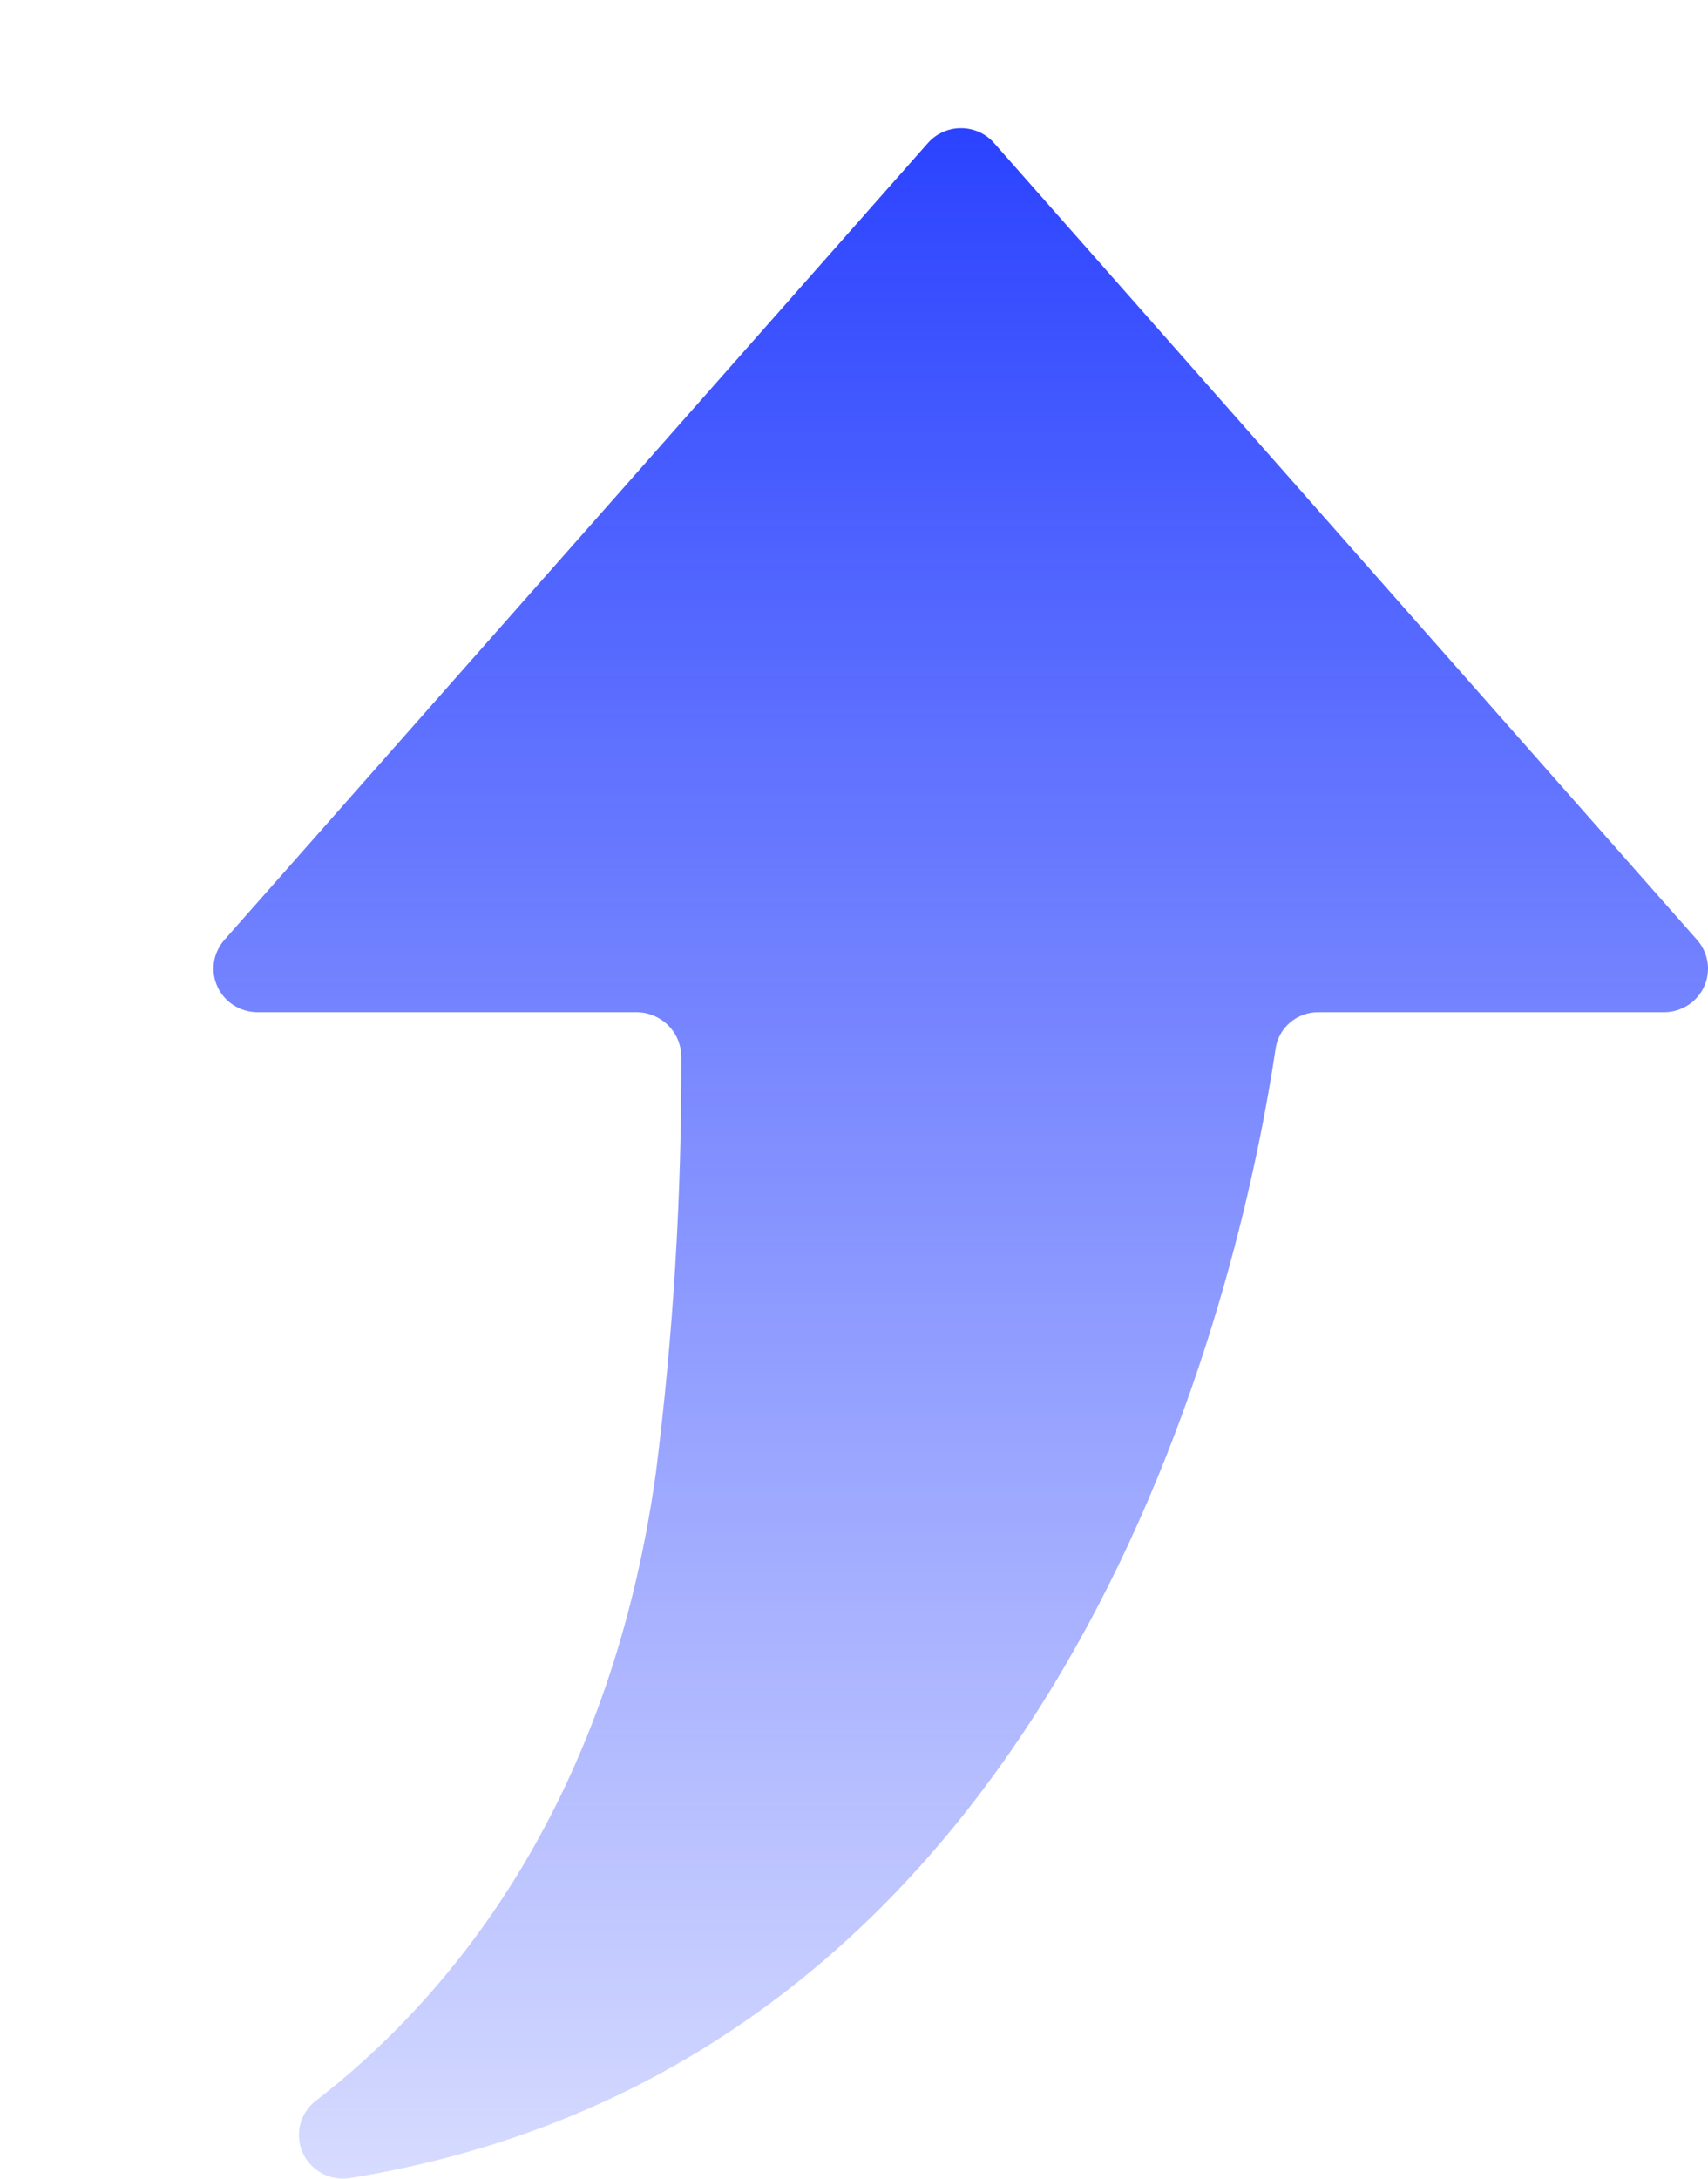 <svg width="40" height="51" viewBox="0 0 40 51" fill="none" xmlns="http://www.w3.org/2000/svg">
<path d="M21.73 3.349L5.255 22.002C5.125 22.15 5.04 22.332 5.011 22.526C4.982 22.72 5.01 22.918 5.092 23.096C5.174 23.275 5.306 23.426 5.473 23.532C5.64 23.639 5.834 23.695 6.032 23.695H14.924C15.2 23.701 15.462 23.814 15.655 24.009C15.847 24.204 15.955 24.466 15.955 24.739C15.966 27.993 15.768 31.245 15.361 34.474C14.257 42.42 10.375 46.886 7.378 49.191C7.2 49.335 7.076 49.535 7.026 49.757C6.975 49.98 7.002 50.213 7.101 50.419C7.2 50.624 7.366 50.792 7.573 50.893C7.779 50.995 8.014 51.025 8.24 50.979C25.575 48.146 29.215 28.928 29.87 24.571C29.9 24.326 30.02 24.101 30.209 23.939C30.397 23.777 30.639 23.69 30.889 23.695H38.98C39.177 23.693 39.37 23.635 39.535 23.528C39.7 23.421 39.83 23.269 39.91 23.091C39.991 22.913 40.018 22.716 39.989 22.523C39.959 22.33 39.874 22.149 39.745 22.002L23.282 3.349C23.186 3.239 23.066 3.151 22.932 3.091C22.799 3.031 22.653 3 22.506 3C22.359 3 22.214 3.031 22.08 3.091C21.946 3.151 21.826 3.239 21.73 3.349Z" fill="url(#paint0_linear_4190_1961)"/>
<defs>
<linearGradient id="paint0_linear_4190_1961" x1="22.5" y1="51" x2="22.5" y2="3" gradientUnits="userSpaceOnUse">
<stop stop-color="#2B43FF" stop-opacity="0.19"/>
<stop offset="1" stop-color="#2B43FF"/>
</linearGradient>
</defs>
</svg>
